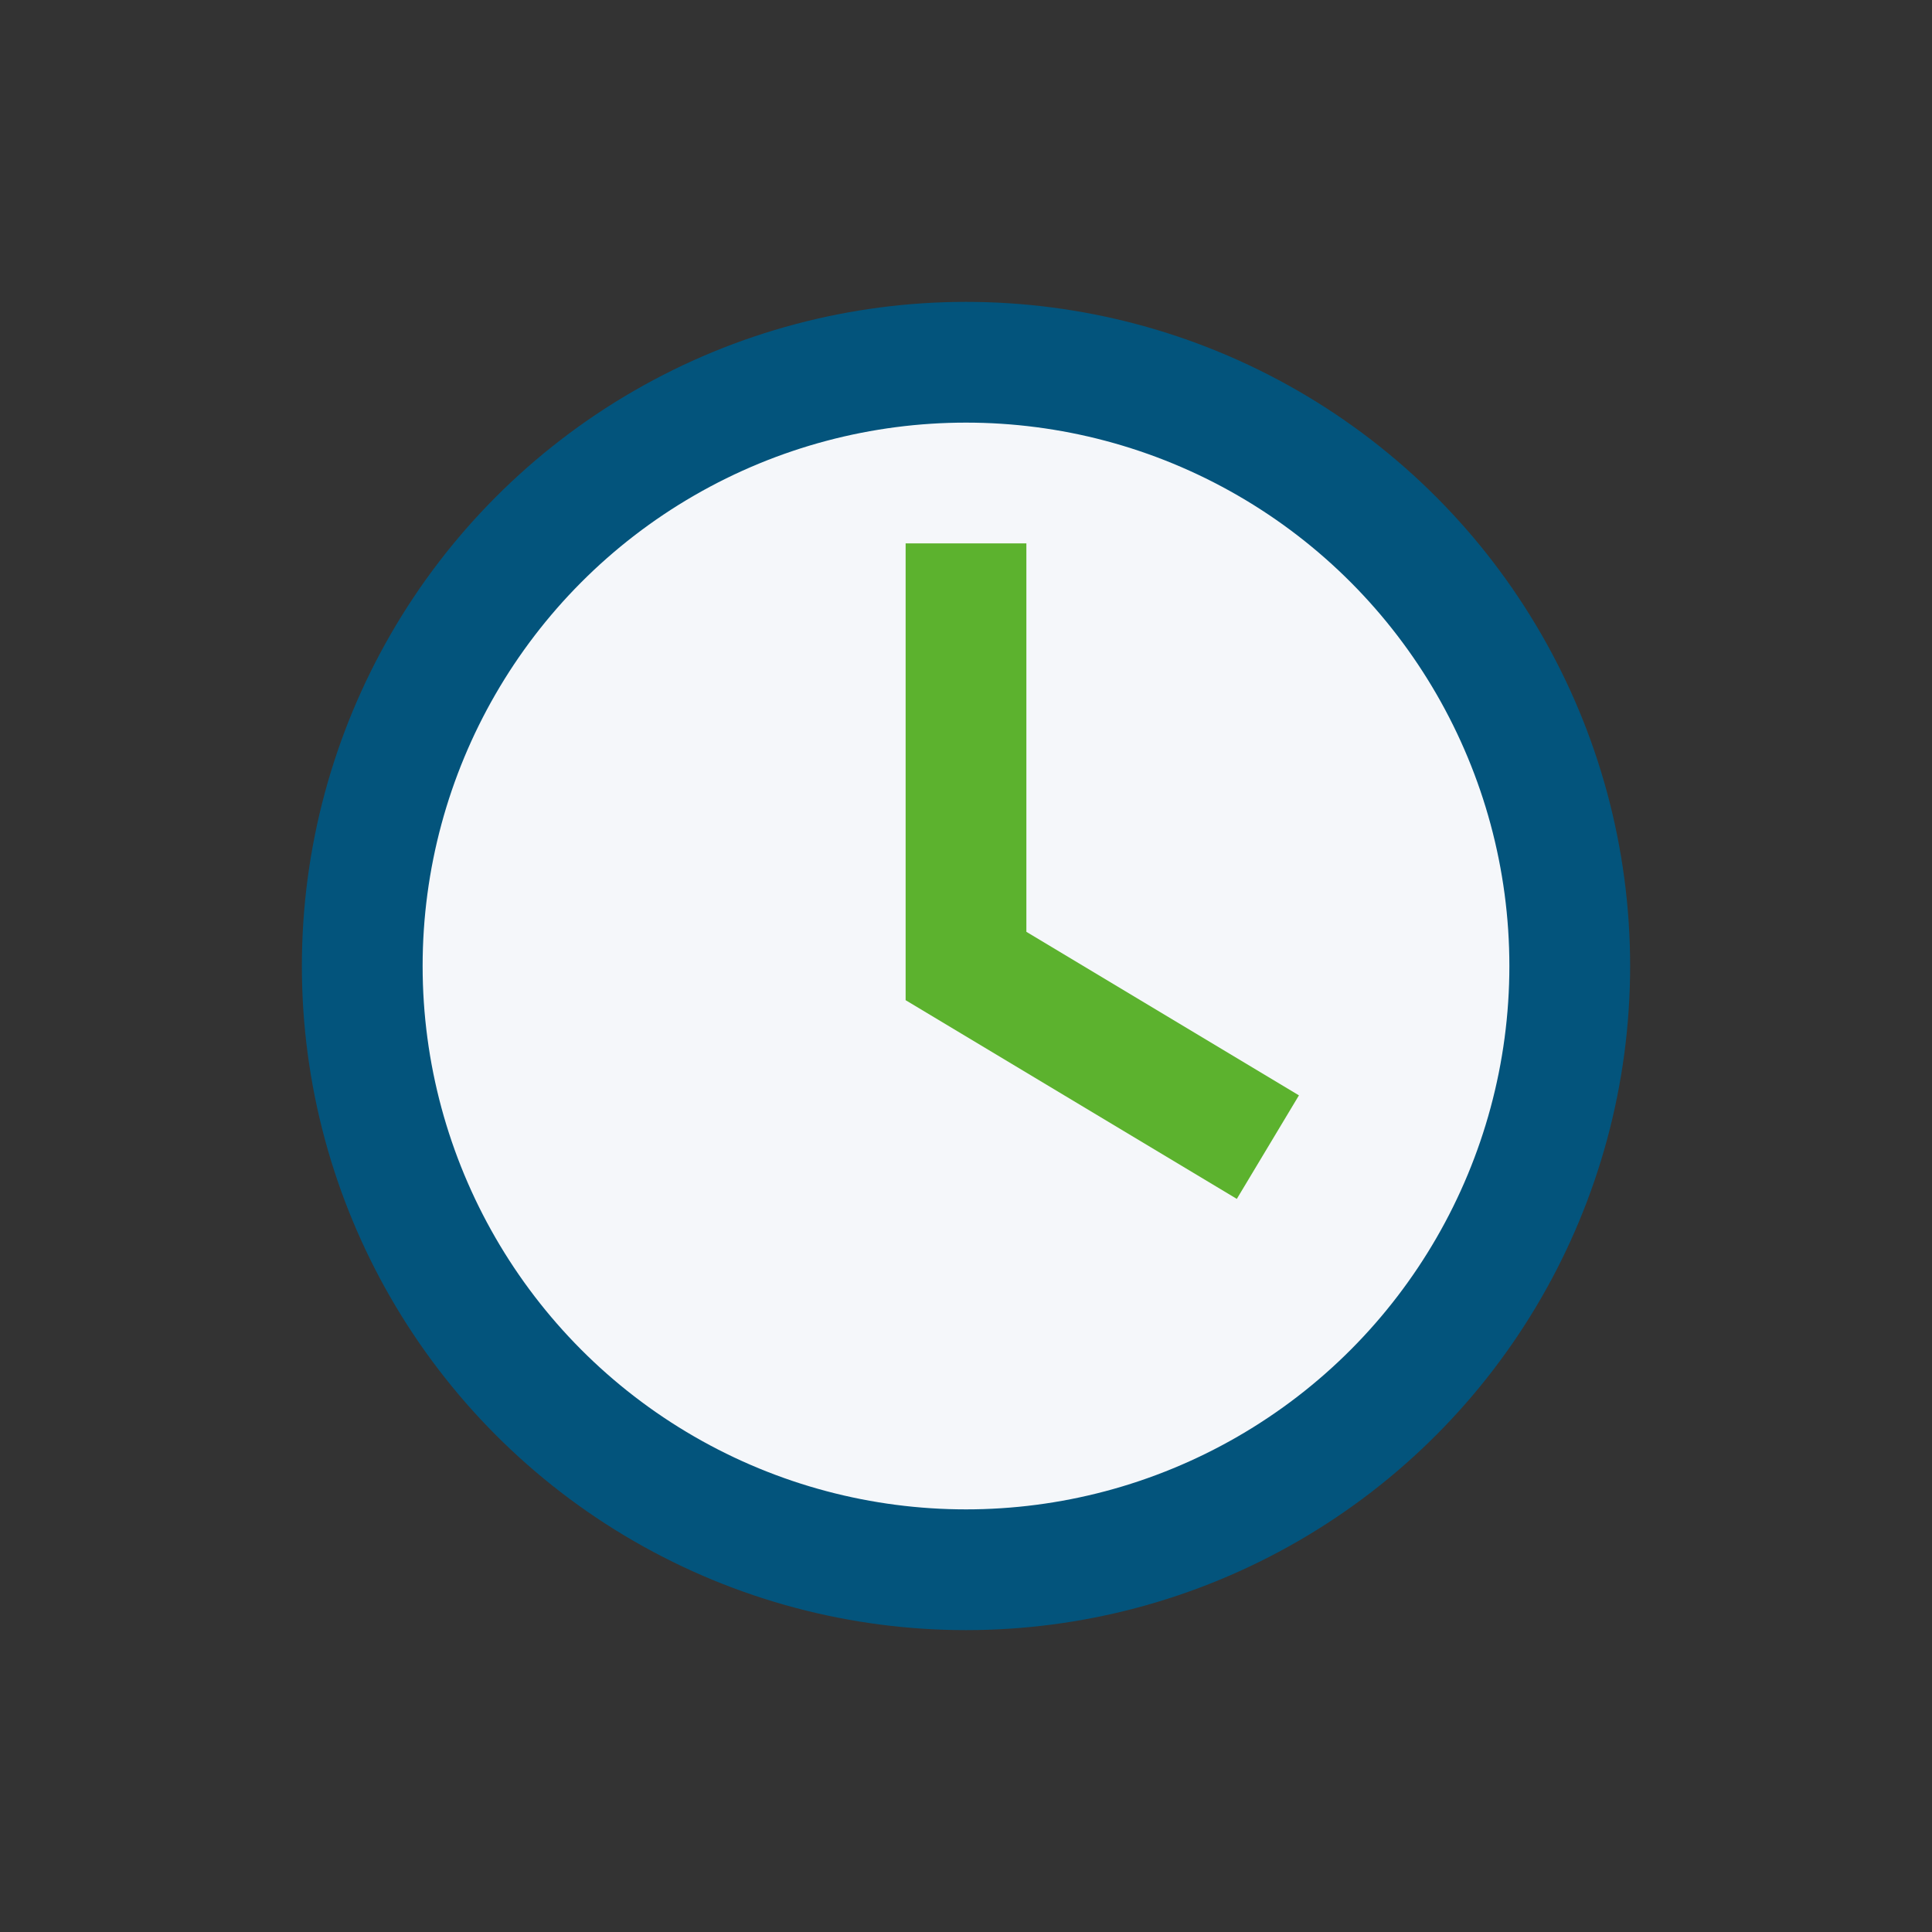 <?xml version="1.0" encoding="UTF-8"?>
<svg xmlns="http://www.w3.org/2000/svg" width="32" height="32" viewBox="0 0 32 32"><rect x="0" y="0" width="32" height="32" fill="#333333" stroke="none"/><circle cx="16" cy="16" r="10" fill="#F5F7FA" stroke="#03547C" stroke-width="2"/><path d="M16 9v7l5 3" fill="none" stroke="#5CB22E" stroke-width="2"/></svg>
